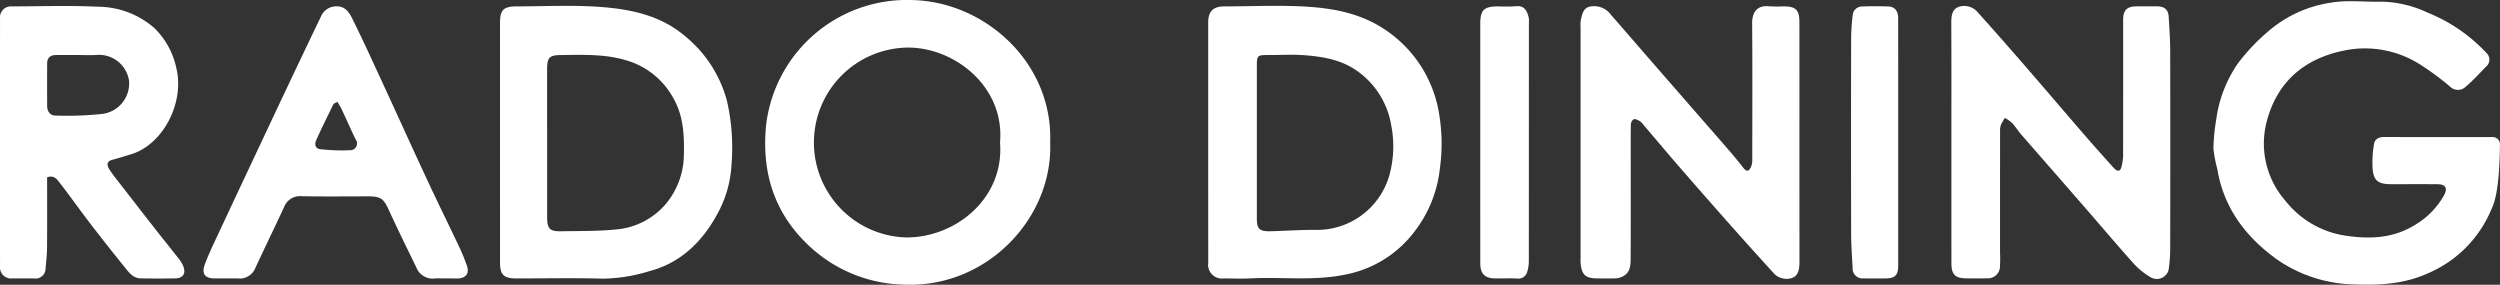 <svg xmlns="http://www.w3.org/2000/svg" width="411.117" height="46.827" viewBox="0 0 411.117 46.827">
  <rect x="0" y="0" width="411.117" height="46.827" fill="#333333" stroke="none"/>
  <defs>
    <style>
      .cls-1 {
        fill: #fff;
      }
    </style>
  </defs>
  <g id="logotype-w" transform="translate(-278.294 -332.181)">
    <path id="パス_2" data-name="パス 2" class="cls-1" d="M496.01,363.024A19.607,19.607,0,0,1,485.5,373.491c-3.747,1.68-7.774,1.944-11.823,1.779a23.112,23.112,0,0,1-12.869-4.1c-5.136-3.7-8.777-8.464-9.829-14.9a22.273,22.273,0,0,1-.635-3.351,33.164,33.164,0,0,1,.46-4.745,21.182,21.182,0,0,1,3.563-9.245,32.522,32.522,0,0,1,5.066-5.34,20.267,20.267,0,0,1,10.207-4.65c2.716-.474,5.578-.094,8.374-.168a18.547,18.547,0,0,1,7.56,1.805,26.926,26.926,0,0,1,9.653,6.612,1.5,1.5,0,0,1-.069,2.291c-1.107,1.132-2.178,2.31-3.383,3.327a1.835,1.835,0,0,1-2.548-.1,45.881,45.881,0,0,0-4.719-3.494,16.911,16.911,0,0,0-12.592-2.423c-6.519,1.3-11.014,5.057-12.76,11.517a14.271,14.271,0,0,0,2.985,13.157,15.5,15.5,0,0,0,9.481,5.714c4.08.665,8.11.64,11.889-1.708a13.1,13.1,0,0,0,4.735-4.823c.654-1.172.323-1.841-1.047-1.855-2.539-.024-5.08-.005-7.619-.007-2.189,0-2.94-.592-3.069-2.747a17.2,17.2,0,0,1,.266-3.935c.137-.784.833-1.086,1.7-1.083,5.5.033,10.993.017,16.49.017h1.317a1.183,1.183,0,0,1,1.178,1.192C497.383,360.516,496.366,362.184,496.01,363.024Z" transform="translate(191.939 3.686)"/>
    <path id="パス_3" data-name="パス 3" class="cls-1" d="M359.99,352.023c.472,12.38-10.361,23.908-23.951,23.364a23.509,23.509,0,0,1-16.268-6.932c-5.4-5.363-7.223-11.951-6.493-19.313a23.31,23.31,0,0,1,23.753-20.561C349.226,328.725,360.476,338.9,359.99,352.023Zm-8.247.007c.821-9.3-7.65-15.749-15.3-15.627a15.616,15.616,0,0,0-.118,31.223C344.5,367.649,352.472,361.147,351.743,352.03Z" transform="translate(91.001 3.602)"/>
    <path id="パス_4" data-name="パス 4" class="cls-1" d="M355.1,351.637q0-9.869,0-19.74c0-1.866.81-2.673,2.683-2.673,4.624,0,9.263-.245,13.864.069,4.3.292,8.546,1.147,12.3,3.6A20.476,20.476,0,0,1,393,346.477a29.769,29.769,0,0,1,.181,9.534,20.462,20.462,0,0,1-4.112,10.179,18.6,18.6,0,0,1-11.21,7.092c-5.245,1.132-10.486.41-15.723.667-1.494.073-3,.017-4.5.009a2.265,2.265,0,0,1-2.529-2.577Q355.1,361.507,355.1,351.637Zm8-.122v12.619c0,1.658.427,2.1,2.143,2.067,2.525-.05,5.051-.253,7.572-.222a12.368,12.368,0,0,0,12.09-9.027,17.993,17.993,0,0,0,.278-8.258,13.626,13.626,0,0,0-5.457-8.761c-2.648-1.939-5.745-2.454-8.891-2.688-1.864-.139-3.747-.026-5.62-.026-2.116,0-2.116,0-2.116,2.053Z" transform="translate(121.879 4.009)"/>
    <path id="パス_5" data-name="パス 5" class="cls-1" d="M288,351.589q0-9.809,0-19.617c0-2.19.569-2.749,2.793-2.751,4.414,0,8.844-.227,13.241.059,5.108.335,10.158,1.288,14.261,4.723a20.561,20.561,0,0,1,7.038,10.806,34.635,34.635,0,0,1,.724,10.618,18.663,18.663,0,0,1-2.419,8.112c-2.459,4.474-6.017,7.906-11.116,9.233a27.094,27.094,0,0,1-7.61,1.224c-4.743-.134-9.494-.036-14.242-.04-2.058,0-2.664-.6-2.666-2.624Q288,361.459,288,351.589Zm7.748.167q0,6.055,0,12.107c0,1.923.424,2.374,2.291,2.34,2.98-.057,5.976.005,8.935-.288a12.056,12.056,0,0,0,8.19-4.086,12.794,12.794,0,0,0,3.072-8.192c.085-3.383-.08-6.684-1.959-9.716a12.834,12.834,0,0,0-7.1-5.7c-3.593-1.182-7.307-1.04-11.014-1-2.071.021-2.418.347-2.419,2.433Q295.744,345.7,295.748,351.755Z" transform="translate(72.519 4.01)"/>
    <path id="パス_6" data-name="パス 6" class="cls-1" d="M426.381,351.565q0,9.81.007,19.617c0,1.078-.1,2.235-1.147,2.655a2.821,2.821,0,0,1-3.164-.843q-3.744-4.09-7.42-8.244-4.163-4.694-8.273-9.436c-1.911-2.2-3.78-4.44-5.674-6.658a2.448,2.448,0,0,0-.618-.609c-.3-.165-.724-.373-.986-.274a1.112,1.112,0,0,0-.446.876c-.04,2.039-.021,4.08-.021,6.121,0,5.29.016,10.58-.012,15.868-.005,1.137-.045,2.333-1.269,2.959a2.862,2.862,0,0,1-1.133.33c-1,.045-2,.016-3,.016-2.045,0-2.688-.594-2.833-2.626-.017-.248,0-.5,0-.75V332.583a4.711,4.711,0,0,1,.031-1.119c.22-.9.366-1.933,1.437-2.208a3.443,3.443,0,0,1,3.556,1.371c2.74,3.129,5.455,6.281,8.188,9.417q5.155,5.917,10.316,11.824c1.09,1.257,2.18,2.517,3.192,3.834.712.927,1.076.486,1.366-.25a3.411,3.411,0,0,0,.149-1.208c.007-7.414.038-14.829-.019-22.241-.014-1.815.8-3.015,2.768-2.81a23,23,0,0,0,2.373.014c2.039,0,2.628.576,2.629,2.616Q426.387,341.695,426.381,351.565Z" transform="translate(147.823 4.023)"/>
    <path id="パス_7" data-name="パス 7" class="cls-1" d="M425.527,351.554c0-6.536.017-13.072-.017-19.61-.005-1.109.1-2.227,1.178-2.631a2.857,2.857,0,0,1,3.159.87c1.966,2.168,3.893,4.368,5.823,6.569,1.6,1.824,3.181,3.664,4.766,5.5,2.454,2.85,4.894,5.71,7.359,8.551,1.434,1.651,2.9,3.275,4.356,4.9.649.724,1.185.826,1.4-.333a8.367,8.367,0,0,0,.212-1.441q.018-11.241.009-22.483c0-1.612.618-2.23,2.218-2.234,1.123,0,2.247-.01,3.372,0,1.22.014,1.831.55,1.9,1.736.109,1.855.241,3.711.246,5.568q.034,16.362,0,32.726a26.249,26.249,0,0,1-.259,3.317,2.007,2.007,0,0,1-3.039,1.154,11.762,11.762,0,0,1-2.829-2.341c-2.692-3-5.29-6.081-7.937-9.122q-5.17-5.938-10.353-11.864c-.561-.646-1.022-1.382-1.6-2.011a6.288,6.288,0,0,0-1.168-.816,7.688,7.688,0,0,0-.659,1.158,3.188,3.188,0,0,0-.132,1.093q-.01,9.992-.005,19.985a19.124,19.124,0,0,1-.012,2.14,1.981,1.981,0,0,1-2.164,2c-1.081.038-2.164.009-3.247.009-1.963,0-2.574-.6-2.574-2.537Z" transform="translate(173.668 4.013)"/>
    <path id="パス_8" data-name="パス 8" class="cls-1" d="M248.372,357.317c0,3.825.019,7.689-.012,11.554-.009,1.147-.135,2.3-.243,3.44a1.646,1.646,0,0,1-1.88,1.64c-1.208-.014-2.414,0-3.622-.005a1.81,1.81,0,0,1-1.989-1.958q-.005-20.421,0-40.84a1.789,1.789,0,0,1,1.885-1.933c4.747-.009,9.5-.179,14.235.055a14.122,14.122,0,0,1,9.3,3.544,12.9,12.9,0,0,1,3.6,6.658c1.319,5.66-2.246,12.448-7.4,14.034-1.04.319-2.077.653-3.129.927s-.908.951-.5,1.593c.521.828,1.151,1.588,1.751,2.364q2.95,3.806,5.917,7.605c1.274,1.626,2.579,3.228,3.85,4.858a4.453,4.453,0,0,1,.658,1.166c.415,1.123-.089,1.888-1.305,1.916-1.914.042-3.83.038-5.745,0-1.274-.024-1.954-1.021-2.647-1.876q-2.921-3.606-5.748-7.286c-1.605-2.09-3.122-4.247-4.735-6.33C250.094,357.789,249.622,356.876,248.372,357.317Zm5.236-20.108c-1.246,0-2.492.005-3.738,0-.932,0-1.489.4-1.493,1.378-.012,2.326-.007,4.653,0,6.979,0,.913.495,1.6,1.359,1.6a55.627,55.627,0,0,0,7.784-.278,5.063,5.063,0,0,0,4.327-5.41,4.991,4.991,0,0,0-5.37-4.28C255.524,337.266,254.564,337.209,253.608,337.209Z" transform="translate(37.671 4.02)"/>
    <path id="パス_9" data-name="パス 9" class="cls-1" d="M299.468,373.924c-.5,0-1-.033-1.5.007a2.888,2.888,0,0,1-3.055-1.784c-1.5-3.112-3.048-6.206-4.48-9.351-.906-1.991-1.331-2.367-3.5-2.367-3.622,0-7.248.047-10.868-.024a2.791,2.791,0,0,0-2.912,1.786c-1.552,3.35-3.178,6.666-4.729,10.016a2.753,2.753,0,0,1-2.831,1.723c-1.289-.026-2.581,0-3.872-.007-1.607-.009-2.169-.771-1.595-2.329.505-1.366,1.123-2.692,1.741-4.013q5.022-10.723,10.072-21.438,3.611-7.659,7.277-15.292a2.738,2.738,0,0,1,2.633-1.671c1.4.01,2.038,1.055,2.522,2.029,1.737,3.5,3.358,7.059,5,10.608,2.452,5.311,4.86,10.643,7.333,15.945,1.753,3.763,3.594,7.486,5.37,11.238a29.274,29.274,0,0,1,1.135,2.827c.429,1.224-.089,1.984-1.369,2.1-.042,0-.083,0-.125,0Zm-17.533-29.036-.646.325c-.953,1.977-1.942,3.936-2.841,5.937-.3.668-.24,1.451.732,1.531a31.342,31.342,0,0,0,4.8.161,1.112,1.112,0,0,0,.946-1.777c-.795-1.607-1.5-3.254-2.268-4.877C282.452,345.74,282.18,345.32,281.935,344.888Z" transform="translate(51.859 4.043)"/>
    <path id="パス_10" data-name="パス 10" class="cls-1" d="M380.88,351.571V332.081c0-2.294.6-2.878,2.94-2.879a25.545,25.545,0,0,0,2.872-.021c1.269-.144,1.869.5,2.173,1.963a4.415,4.415,0,0,1,.012.871q0,19.554-.01,39.106a6.024,6.024,0,0,1-.255,1.684,1.489,1.489,0,0,1-1.666,1.146c-1.2-.052-2.414,0-3.622-.014-1.706-.019-2.439-.76-2.44-2.5Q380.873,361.5,380.88,351.571Z" transform="translate(140.839 4.03)"/>
    <path id="パス_11" data-name="パス 11" class="cls-1" d="M423.766,351.516q0,10.111,0,20.221c0,1.7-.493,2.19-2.2,2.194-1.166,0-2.331.021-3.5-.007a1.632,1.632,0,0,1-1.8-1.709c-.089-1.855-.236-3.709-.241-5.564q-.034-16.164,0-32.329a34.117,34.117,0,0,1,.257-3.69,1.538,1.538,0,0,1,1.567-1.418c1.413-.066,2.829-.047,4.243-.009,1.1.028,1.666.717,1.668,1.965Q423.769,341.343,423.766,351.516Z" transform="translate(166.683 4.037)"/>
  </g>
</svg>
